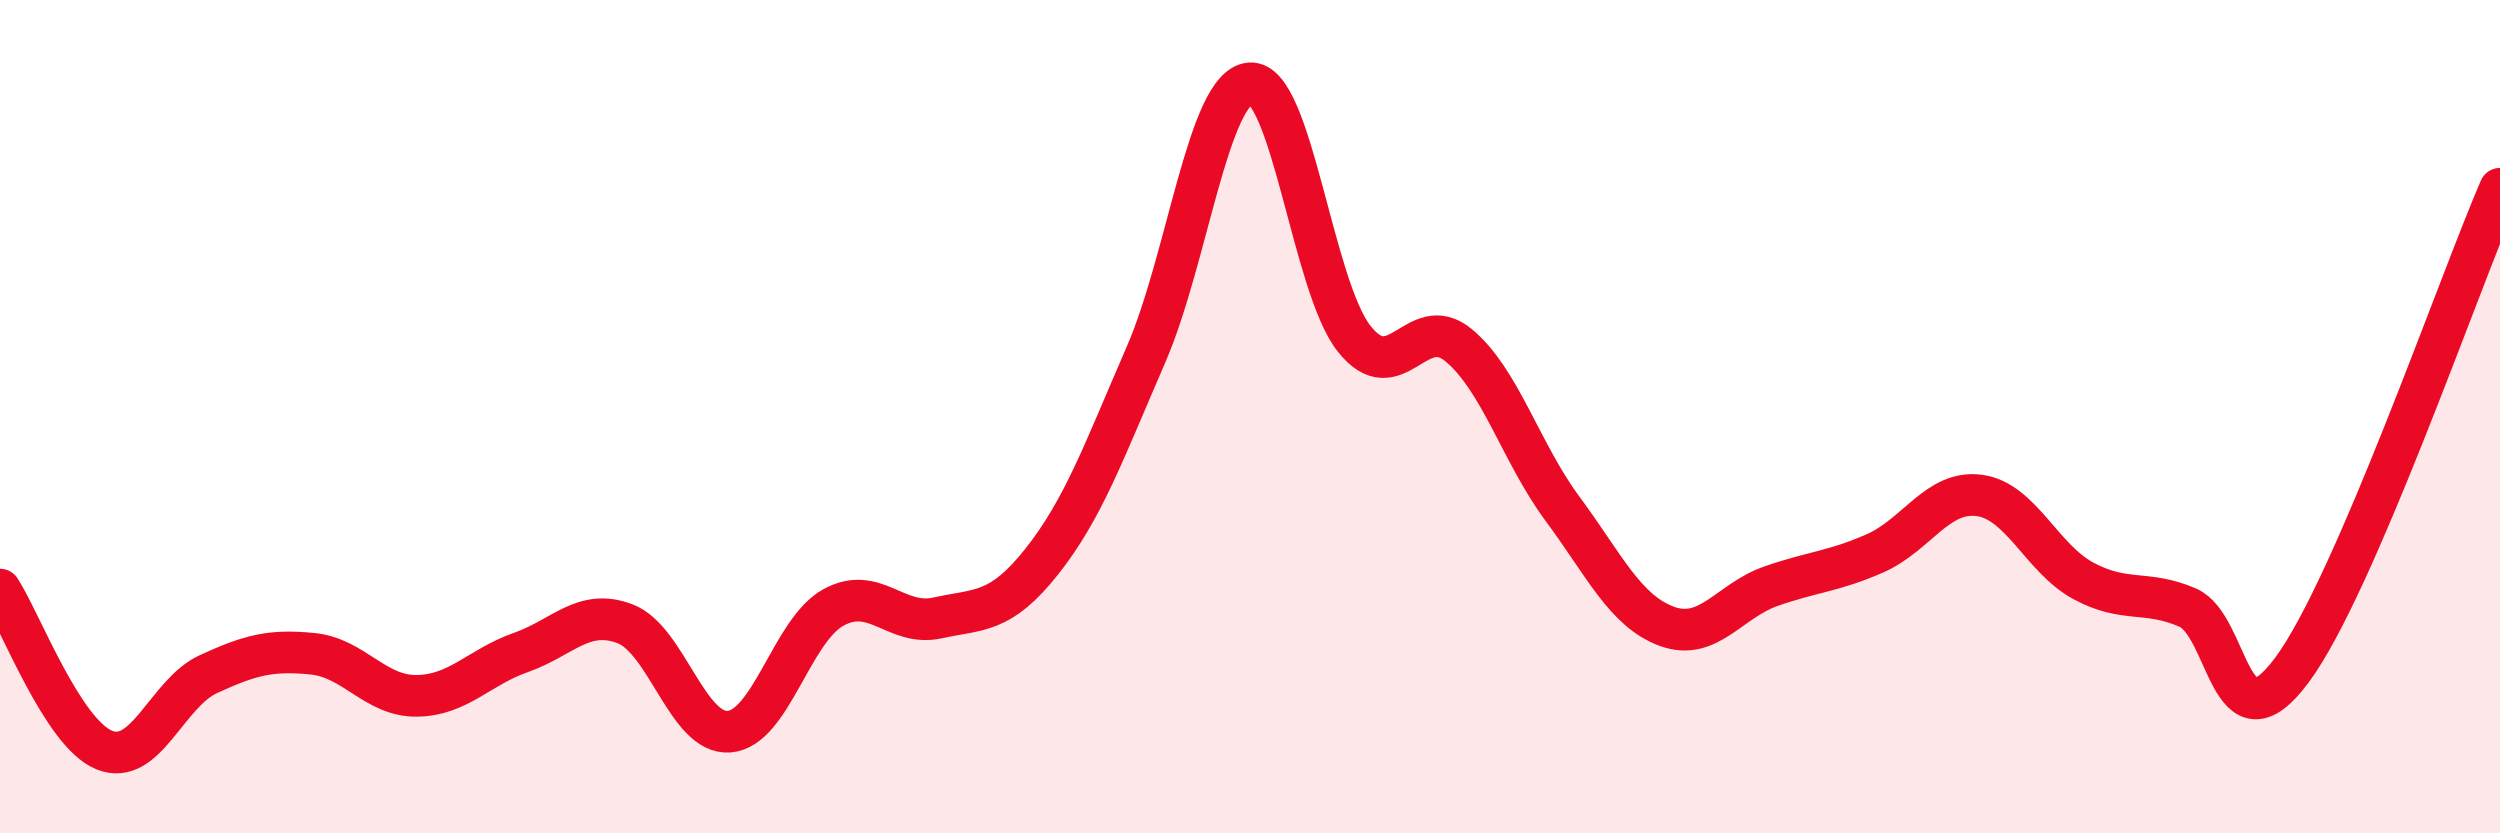 
    <svg width="60" height="20" viewBox="0 0 60 20" xmlns="http://www.w3.org/2000/svg">
      <path
        d="M 0,14.15 C 0.5,14.92 1.5,17.59 2.5,18 C 3.5,18.41 4,16.64 5,16.18 C 6,15.72 6.5,15.59 7.5,15.69 C 8.5,15.79 9,16.71 10,16.7 C 11,16.69 11.5,16.01 12.5,15.66 C 13.5,15.31 14,14.59 15,14.97 C 16,15.35 16.5,17.64 17.5,17.56 C 18.5,17.48 19,15.13 20,14.58 C 21,14.03 21.5,15.05 22.5,14.83 C 23.5,14.61 24,14.74 25,13.48 C 26,12.22 26.5,10.82 27.5,8.52 C 28.5,6.22 29,2.08 30,2 C 31,1.92 31.5,6.87 32.5,8.13 C 33.5,9.39 34,7.46 35,8.28 C 36,9.1 36.5,10.86 37.5,12.21 C 38.5,13.56 39,14.66 40,15.03 C 41,15.4 41.5,14.42 42.5,14.07 C 43.5,13.72 44,13.72 45,13.28 C 46,12.84 46.5,11.76 47.5,11.89 C 48.5,12.02 49,13.4 50,13.94 C 51,14.48 51.5,14.15 52.5,14.58 C 53.5,15.01 53.5,18.1 55,16.09 C 56.5,14.08 59,6.84 60,4.53L60 20L0 20Z"
        fill="#EB0A25"
        opacity="0.1"
        stroke-linecap="round"
        stroke-linejoin="round"
      />
      <path
        d="M 0,14.15 C 0.5,14.92 1.5,17.59 2.5,18 C 3.5,18.41 4,16.64 5,16.18 C 6,15.72 6.5,15.59 7.5,15.69 C 8.5,15.79 9,16.71 10,16.7 C 11,16.69 11.5,16.01 12.5,15.66 C 13.5,15.31 14,14.59 15,14.97 C 16,15.35 16.5,17.64 17.5,17.56 C 18.5,17.48 19,15.13 20,14.58 C 21,14.03 21.5,15.05 22.5,14.83 C 23.5,14.61 24,14.74 25,13.48 C 26,12.22 26.5,10.82 27.5,8.52 C 28.5,6.22 29,2.08 30,2 C 31,1.92 31.5,6.87 32.5,8.13 C 33.5,9.39 34,7.46 35,8.28 C 36,9.1 36.5,10.86 37.5,12.21 C 38.5,13.56 39,14.66 40,15.03 C 41,15.4 41.5,14.42 42.5,14.07 C 43.5,13.72 44,13.72 45,13.28 C 46,12.84 46.5,11.76 47.5,11.89 C 48.5,12.02 49,13.4 50,13.94 C 51,14.48 51.5,14.15 52.5,14.58 C 53.5,15.01 53.5,18.1 55,16.09 C 56.5,14.08 59,6.84 60,4.53"
        stroke="#EB0A25"
        stroke-width="1"
        fill="none"
        stroke-linecap="round"
        stroke-linejoin="round"
      />
    </svg>
  